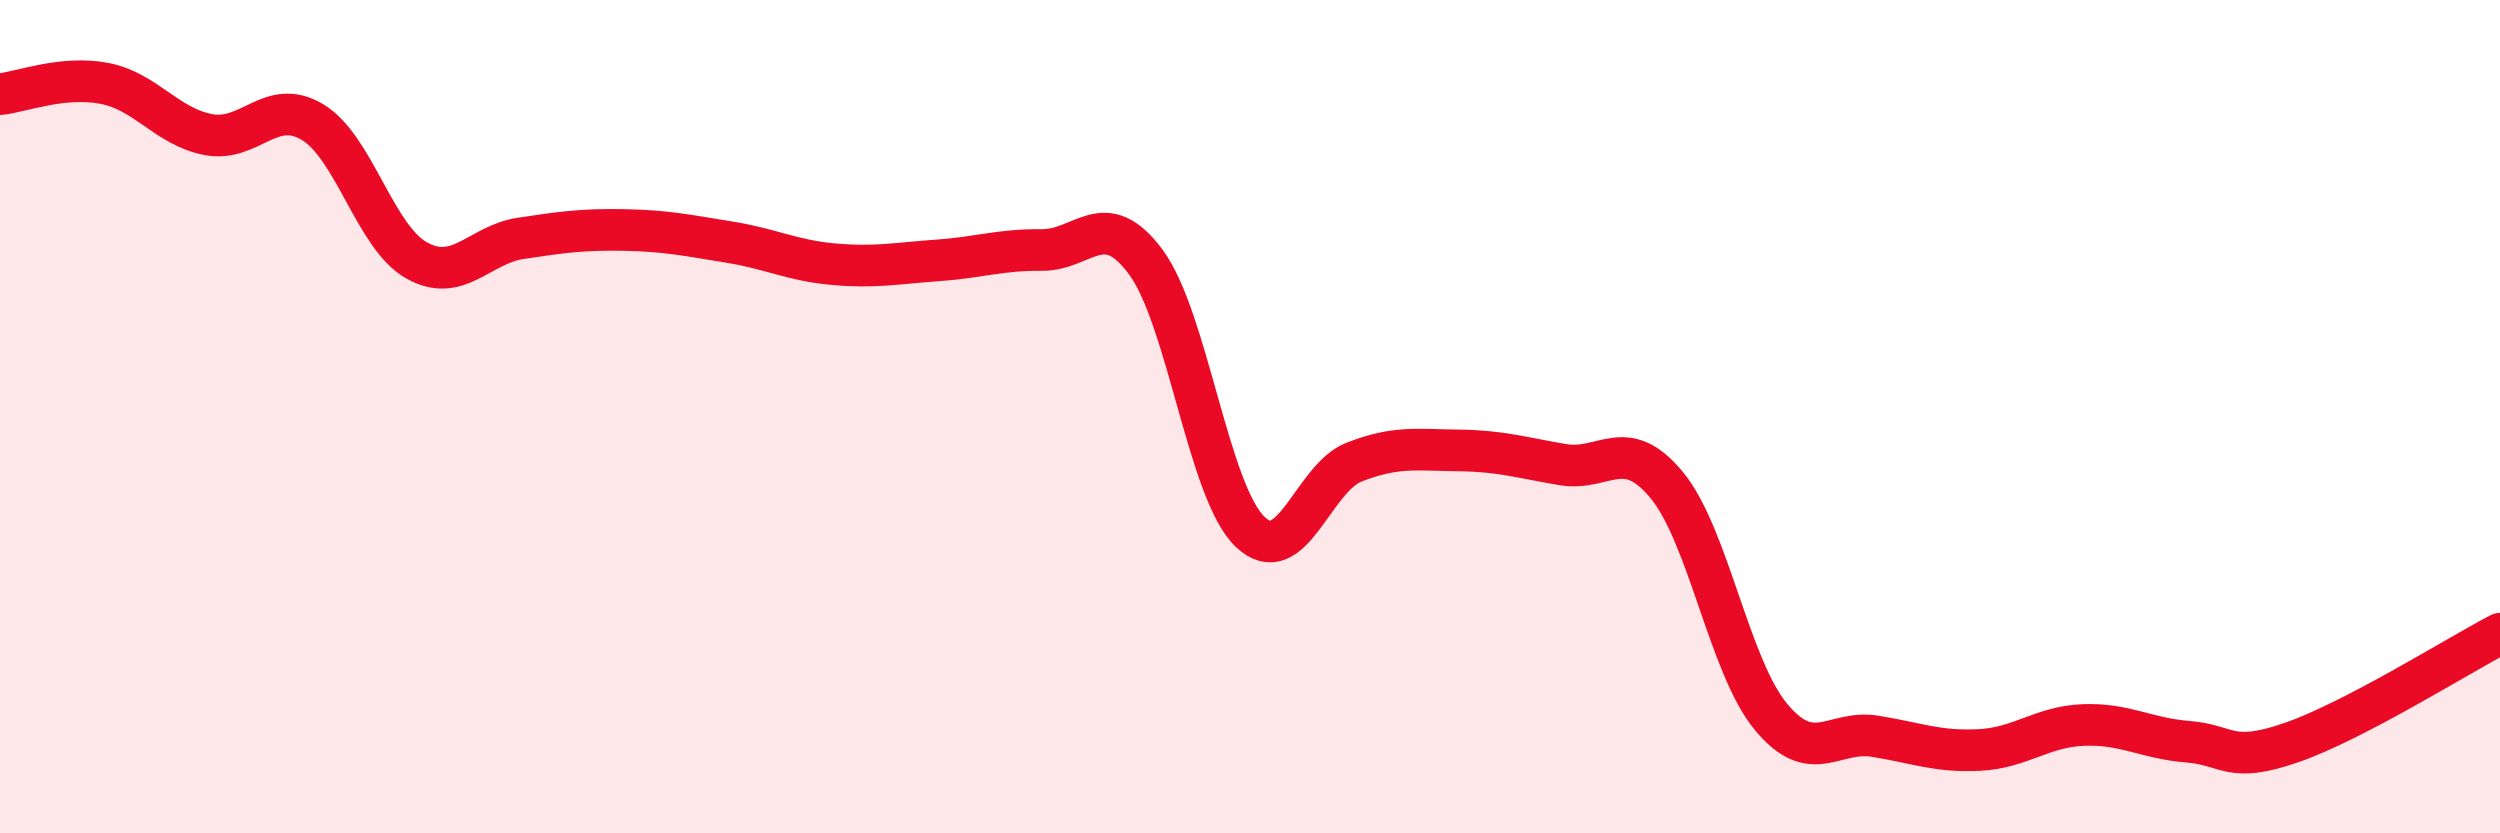
    <svg width="60" height="20" viewBox="0 0 60 20" xmlns="http://www.w3.org/2000/svg">
      <path
        d="M 0,2.26 C 0.5,2.21 1.5,1.81 2.5,2 C 3.5,2.19 4,3.04 5,3.23 C 6,3.42 6.5,2.33 7.5,2.93 C 8.5,3.53 9,5.69 10,6.25 C 11,6.81 11.5,5.87 12.5,5.72 C 13.5,5.57 14,5.5 15,5.52 C 16,5.54 16.5,5.65 17.5,5.81 C 18.5,5.97 19,6.25 20,6.34 C 21,6.43 21.5,6.32 22.5,6.25 C 23.5,6.18 24,5.99 25,6 C 26,6.01 26.5,4.94 27.5,6.29 C 28.5,7.64 29,11.8 30,12.76 C 31,13.72 31.5,11.48 32.5,11.09 C 33.5,10.7 34,10.8 35,10.81 C 36,10.82 36.5,10.98 37.5,11.15 C 38.5,11.32 39,10.43 40,11.64 C 41,12.85 41.5,15.99 42.5,17.2 C 43.5,18.41 44,17.51 45,17.67 C 46,17.83 46.5,18.05 47.5,18 C 48.5,17.95 49,17.44 50,17.4 C 51,17.36 51.5,17.72 52.5,17.8 C 53.5,17.88 53.5,18.34 55,17.82 C 56.5,17.3 59,15.73 60,15.21L60 20L0 20Z"
        fill="#EB0A25"
        opacity="0.1"
        stroke-linecap="round"
        stroke-linejoin="round"
      />
      <path
        d="M 0,2.26 C 0.5,2.21 1.5,1.81 2.5,2 C 3.5,2.19 4,3.04 5,3.23 C 6,3.42 6.5,2.33 7.5,2.93 C 8.5,3.53 9,5.69 10,6.25 C 11,6.81 11.5,5.87 12.5,5.72 C 13.5,5.57 14,5.5 15,5.52 C 16,5.54 16.5,5.65 17.5,5.81 C 18.5,5.97 19,6.25 20,6.34 C 21,6.43 21.5,6.32 22.5,6.25 C 23.5,6.18 24,5.99 25,6 C 26,6.01 26.5,4.94 27.5,6.29 C 28.5,7.64 29,11.8 30,12.76 C 31,13.72 31.5,11.48 32.5,11.09 C 33.5,10.7 34,10.8 35,10.81 C 36,10.82 36.5,10.98 37.5,11.15 C 38.5,11.32 39,10.43 40,11.64 C 41,12.85 41.5,15.99 42.5,17.2 C 43.5,18.41 44,17.51 45,17.67 C 46,17.83 46.5,18.05 47.5,18 C 48.5,17.95 49,17.44 50,17.4 C 51,17.36 51.5,17.72 52.5,17.8 C 53.5,17.88 53.5,18.34 55,17.82 C 56.5,17.3 59,15.73 60,15.21"
        stroke="#EB0A25"
        stroke-width="1"
        fill="none"
        stroke-linecap="round"
        stroke-linejoin="round"
      />
    </svg>
  